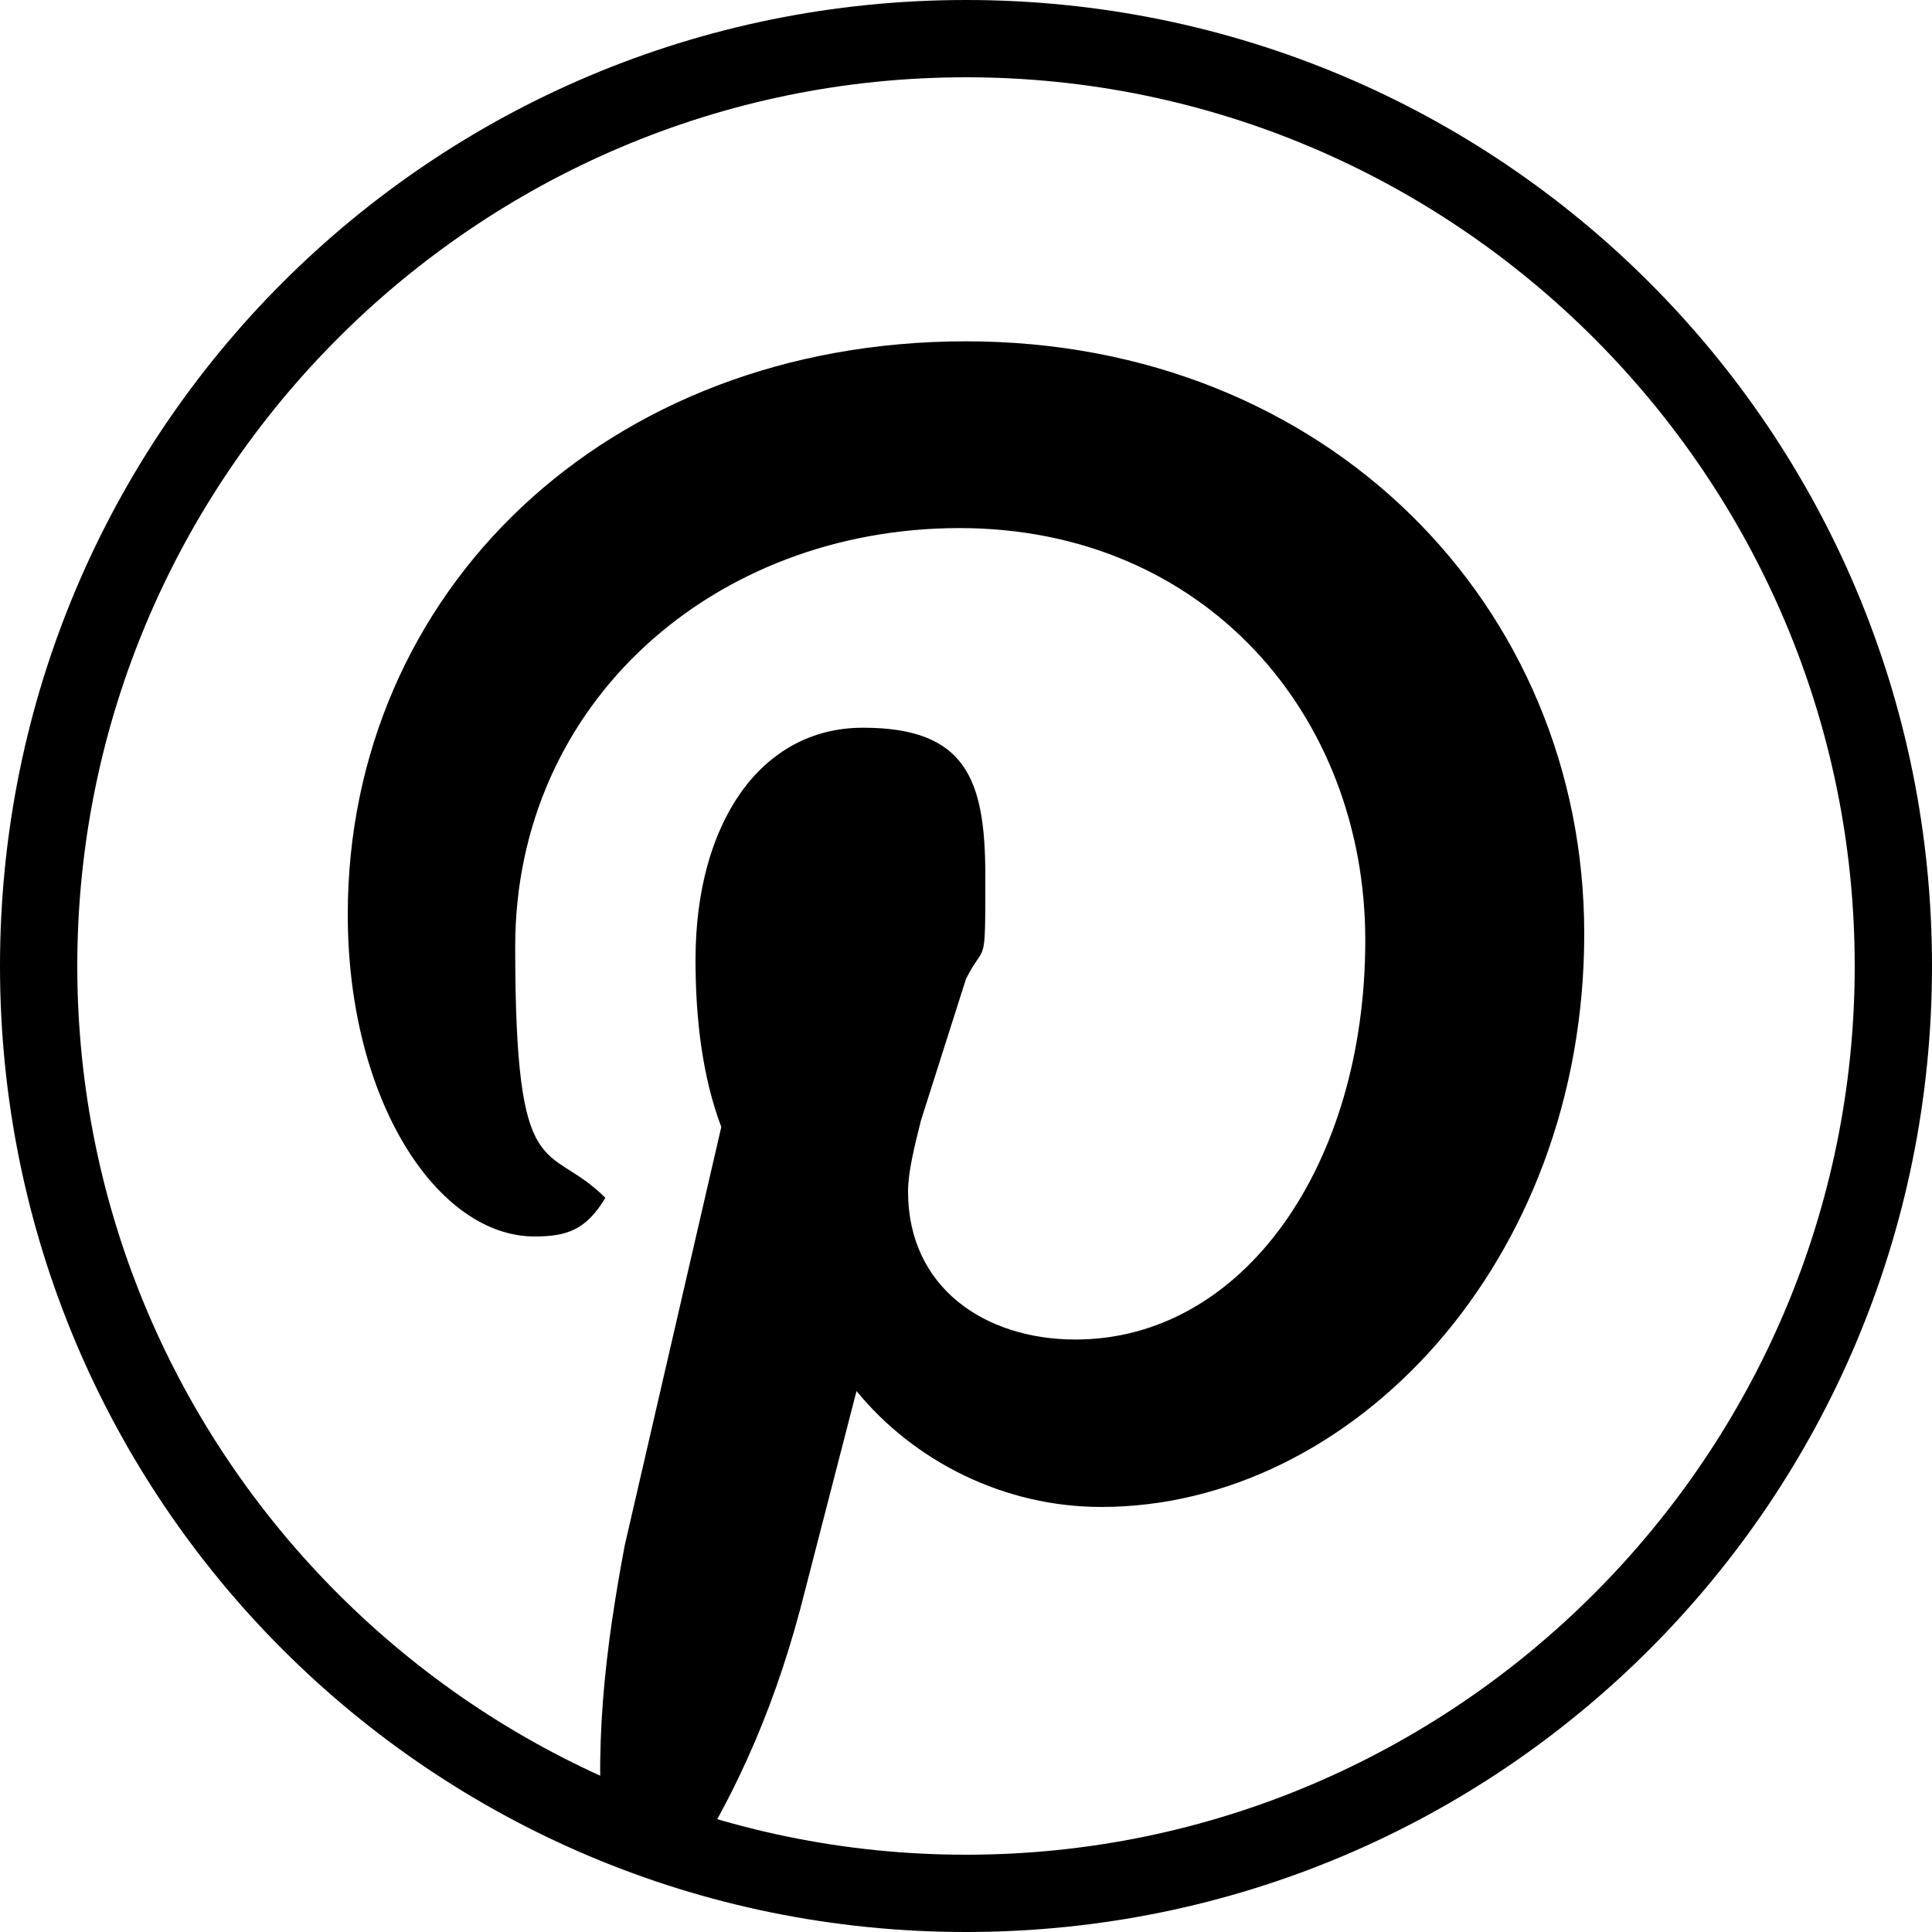 <?xml version="1.0" encoding="UTF-8"?>
<svg id="Livello_1" data-name="Livello 1" xmlns="http://www.w3.org/2000/svg" version="1.1" viewBox="0 0 30 30">
  <defs>
    <style>
      .cls-1 {
        fill: #000;
        stroke-width: 0px;
      }
    </style>
  </defs>
  <g>
    <path class="cls-1" d="M15,0C6.7,0,0,6.7,0,15s6.7,15,15,15,15-6.7,15-15S23.3,0,15,0ZM15,28.8c-7.6,0-13.8-6.2-13.8-13.8S7.4,1.2,15,1.2s13.8,6.2,13.8,13.8-6.2,13.8-13.8,13.8Z"/>
    <polygon class="cls-1" points="15 6.3 15 6.3 15 6.3 15 6.3"/>
  </g>
  <path class="cls-1" d="M9.4,28.9c-.2-1.7,0-3.3.3-4.9l1.5-6.5c-.3-.8-.4-1.7-.4-2.6,0-2.1,1-3.6,2.6-3.6s1.9.8,1.9,2.3,0,1-.3,1.6l-.7,2.2c-.1.4-.2.8-.2,1.1,0,1.5,1.2,2.3,2.6,2.3,2.6,0,4.5-2.7,4.5-6.2s-2.5-6.4-6.3-6.4-6.9,2.7-6.9,6.5.5,3,1.4,3.9c-.3.5-.6.6-1.1.6-1.5,0-2.9-2.1-2.9-5,0-5,4-8.9,9.6-8.9s9.6,4.1,9.6,9.2-3.6,8.9-7.5,8.9c-1.5,0-2.9-.7-3.8-1.8l-.8,3.1c-.4,1.6-1,3.1-2,4.6"/>
</svg>